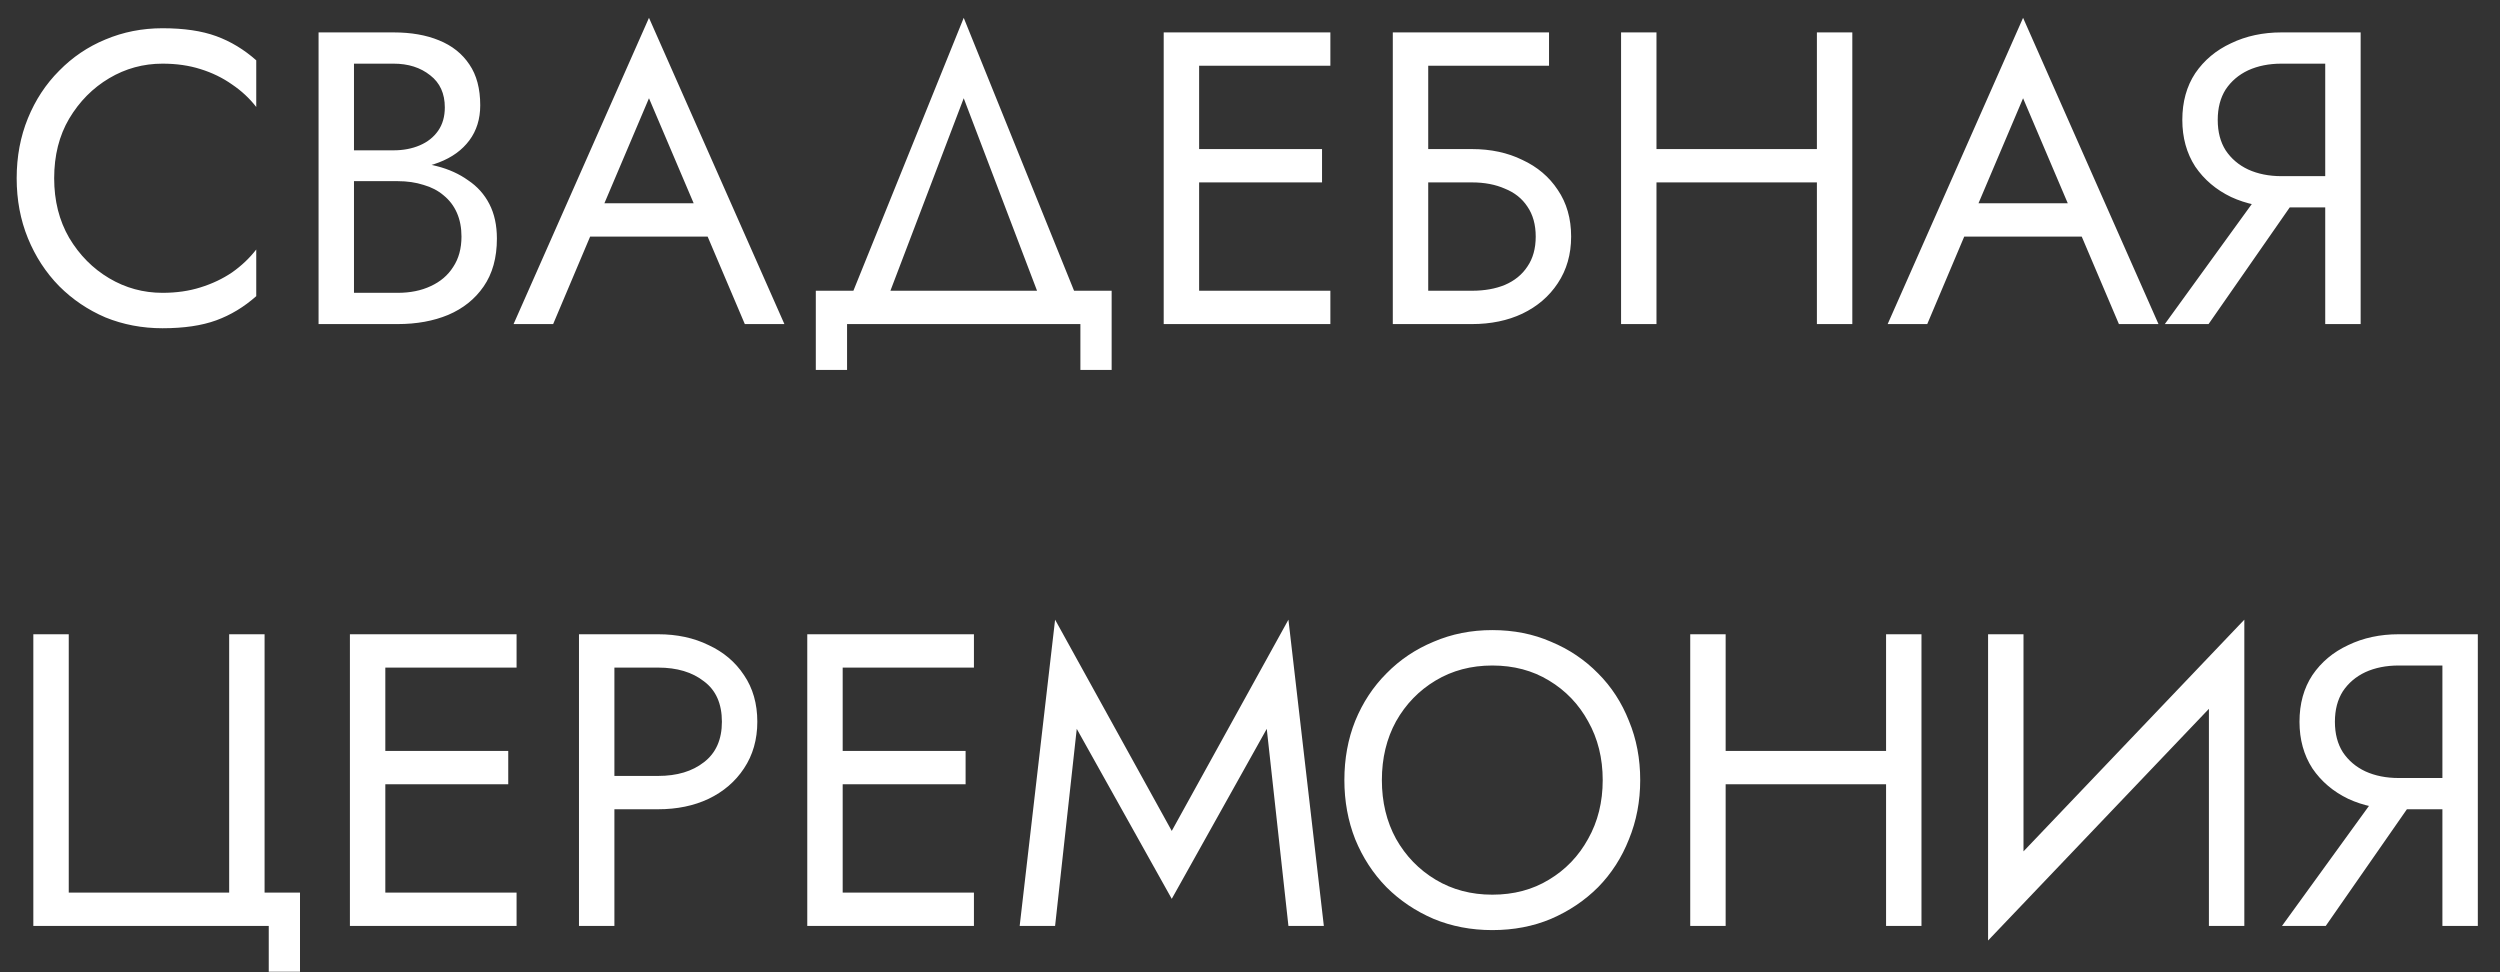 <?xml version="1.0" encoding="UTF-8"?> <svg xmlns="http://www.w3.org/2000/svg" width="108" height="42" viewBox="0 0 108 42" fill="none"><rect x="0" y="0" width="108" height="42" fill="#333333" stroke="none"/> <path d="M2.34 7.7C2.34 6.716 2.556 5.858 2.988 5.126C3.432 4.382 4.008 3.8 4.716 3.38C5.424 2.96 6.192 2.75 7.02 2.75C7.62 2.75 8.166 2.828 8.658 2.984C9.162 3.14 9.618 3.362 10.026 3.65C10.434 3.926 10.782 4.25 11.07 4.622V2.606C10.542 2.138 9.966 1.79 9.342 1.562C8.718 1.334 7.944 1.22 7.02 1.22C6.144 1.22 5.322 1.382 4.554 1.706C3.798 2.018 3.132 2.468 2.556 3.056C1.98 3.632 1.53 4.316 1.206 5.108C0.882 5.9 0.72 6.764 0.72 7.7C0.72 8.636 0.882 9.5 1.206 10.292C1.53 11.084 1.98 11.774 2.556 12.362C3.132 12.938 3.798 13.388 4.554 13.712C5.322 14.024 6.144 14.18 7.02 14.18C7.944 14.18 8.718 14.066 9.342 13.838C9.966 13.61 10.542 13.262 11.07 12.794V10.778C10.782 11.15 10.434 11.48 10.026 11.768C9.618 12.044 9.162 12.26 8.658 12.416C8.166 12.572 7.62 12.65 7.02 12.65C6.192 12.65 5.424 12.44 4.716 12.02C4.008 11.6 3.432 11.018 2.988 10.274C2.556 9.53 2.34 8.672 2.34 7.7ZM14.968 7.34H17.002C17.758 7.34 18.412 7.232 18.964 7.016C19.528 6.8 19.966 6.482 20.278 6.062C20.59 5.642 20.746 5.138 20.746 4.55C20.746 3.83 20.59 3.242 20.278 2.786C19.966 2.318 19.528 1.97 18.964 1.742C18.412 1.514 17.758 1.4 17.002 1.4H13.762V14H17.182C17.998 14 18.724 13.868 19.36 13.604C20.008 13.328 20.518 12.92 20.89 12.38C21.274 11.828 21.466 11.138 21.466 10.31C21.466 9.734 21.358 9.236 21.142 8.816C20.926 8.396 20.62 8.054 20.224 7.79C19.84 7.514 19.39 7.31 18.874 7.178C18.358 7.046 17.794 6.98 17.182 6.98H14.968V7.826H17.182C17.59 7.826 17.962 7.88 18.298 7.988C18.634 8.084 18.922 8.234 19.162 8.438C19.414 8.642 19.606 8.894 19.738 9.194C19.87 9.494 19.936 9.836 19.936 10.22C19.936 10.736 19.816 11.174 19.576 11.534C19.348 11.894 19.024 12.17 18.604 12.362C18.196 12.554 17.722 12.65 17.182 12.65H15.292V2.75H17.002C17.638 2.75 18.166 2.918 18.586 3.254C19.006 3.578 19.216 4.04 19.216 4.64C19.216 5.036 19.12 5.372 18.928 5.648C18.736 5.924 18.472 6.134 18.136 6.278C17.8 6.422 17.422 6.494 17.002 6.494H14.968V7.34ZM24.742 10.22H31.402L30.862 8.78H25.282L24.742 10.22ZM28.036 4.244L30.196 9.32L30.34 9.68L32.176 14H33.886L28.036 0.77L22.186 14H23.896L25.768 9.572L25.912 9.248L28.036 4.244ZM41.633 4.244L45.143 13.46H46.763L41.633 0.77L36.503 13.46H38.123L41.633 4.244ZM46.673 14V15.98H48.023V12.56H35.243V15.98H36.593V14H46.673ZM51.118 14H57.472V12.56H51.118V14ZM51.118 2.84H57.472V1.4H51.118V2.84ZM51.118 7.88H57.112V6.44H51.118V7.88ZM50.272 1.4V14H51.802V1.4H50.272ZM61.014 7.88H63.589C64.129 7.88 64.603 7.97 65.01 8.15C65.43 8.318 65.754 8.576 65.983 8.924C66.222 9.272 66.343 9.704 66.343 10.22C66.343 10.736 66.222 11.168 65.983 11.516C65.754 11.864 65.43 12.128 65.01 12.308C64.603 12.476 64.129 12.56 63.589 12.56H61.014V14H63.589C64.404 14 65.13 13.85 65.766 13.55C66.415 13.238 66.924 12.8 67.296 12.236C67.68 11.66 67.873 10.988 67.873 10.22C67.873 9.44 67.68 8.768 67.296 8.204C66.924 7.64 66.415 7.208 65.766 6.908C65.13 6.596 64.404 6.44 63.589 6.44H61.014V7.88ZM60.169 1.4V14H61.699V2.84H66.918V1.4H60.169ZM70.876 7.88H79.516V6.44H70.876V7.88ZM78.49 1.4V14H80.02V1.4H78.49ZM70.03 1.4V14H71.56V1.4H70.03ZM84.103 10.22H90.763L90.223 8.78H84.643L84.103 10.22ZM87.397 4.244L89.557 9.32L89.701 9.68L91.537 14H93.247L87.397 0.77L81.547 14H83.257L85.129 9.572L85.273 9.248L87.397 4.244ZM99.73 7.79H98.02L93.52 14H95.41L99.73 7.79ZM101.98 1.4H100.45V14H101.98V1.4ZM101.134 2.75V1.4H98.56C97.756 1.4 97.03 1.556 96.382 1.868C95.734 2.168 95.218 2.6 94.834 3.164C94.462 3.728 94.276 4.4 94.276 5.18C94.276 5.948 94.462 6.62 94.834 7.196C95.218 7.76 95.734 8.198 96.382 8.51C97.03 8.81 97.756 8.96 98.56 8.96H101.134V7.61H98.56C98.02 7.61 97.54 7.514 97.12 7.322C96.712 7.13 96.388 6.854 96.148 6.494C95.92 6.134 95.806 5.696 95.806 5.18C95.806 4.664 95.92 4.226 96.148 3.866C96.388 3.506 96.712 3.23 97.12 3.038C97.54 2.846 98.02 2.75 98.56 2.75H101.134ZM2.97 38.56V27.4H1.44V40H11.61V41.98H12.96V38.56H11.43V27.4H9.9V38.56H2.97ZM15.962 40H22.316V38.56H15.962V40ZM15.962 28.84H22.316V27.4H15.962V28.84ZM15.962 33.88H21.956V32.44H15.962V33.88ZM15.116 27.4V40H16.646V27.4H15.116ZM25.012 27.4V40H26.542V27.4H25.012ZM25.858 28.84H28.432C29.248 28.84 29.908 29.038 30.412 29.434C30.928 29.818 31.186 30.4 31.186 31.18C31.186 31.948 30.928 32.53 30.412 32.926C29.908 33.322 29.248 33.52 28.432 33.52H25.858V34.96H28.432C29.248 34.96 29.974 34.81 30.61 34.51C31.258 34.198 31.768 33.76 32.14 33.196C32.524 32.62 32.716 31.948 32.716 31.18C32.716 30.4 32.524 29.728 32.14 29.164C31.768 28.6 31.258 28.168 30.61 27.868C29.974 27.556 29.248 27.4 28.432 27.4H25.858V28.84ZM35.72 40H42.074V38.56H35.72V40ZM35.72 28.84H42.074V27.4H35.72V28.84ZM35.72 33.88H41.714V32.44H35.72V33.88ZM34.874 27.4V40H36.404V27.4H34.874ZM46.516 31.486L50.62 38.83L54.724 31.486L55.66 40H57.19L55.66 26.77L50.62 35.896L45.58 26.77L44.05 40H45.58L46.516 31.486ZM59.697 33.7C59.697 32.752 59.901 31.906 60.309 31.162C60.729 30.418 61.299 29.83 62.019 29.398C62.739 28.966 63.555 28.75 64.467 28.75C65.391 28.75 66.207 28.966 66.915 29.398C67.635 29.83 68.199 30.418 68.607 31.162C69.027 31.906 69.237 32.752 69.237 33.7C69.237 34.648 69.027 35.494 68.607 36.238C68.199 36.982 67.635 37.57 66.915 38.002C66.207 38.434 65.391 38.65 64.467 38.65C63.555 38.65 62.739 38.434 62.019 38.002C61.299 37.57 60.729 36.982 60.309 36.238C59.901 35.494 59.697 34.648 59.697 33.7ZM58.077 33.7C58.077 34.612 58.233 35.464 58.545 36.256C58.869 37.048 59.319 37.738 59.895 38.326C60.471 38.902 61.149 39.358 61.929 39.694C62.709 40.018 63.555 40.18 64.467 40.18C65.391 40.18 66.237 40.018 67.005 39.694C67.785 39.358 68.463 38.902 69.039 38.326C69.615 37.738 70.059 37.048 70.371 36.256C70.695 35.464 70.857 34.612 70.857 33.7C70.857 32.776 70.695 31.924 70.371 31.144C70.059 30.352 69.615 29.668 69.039 29.092C68.463 28.504 67.785 28.048 67.005 27.724C66.237 27.388 65.391 27.22 64.467 27.22C63.555 27.22 62.709 27.388 61.929 27.724C61.149 28.048 60.471 28.504 59.895 29.092C59.319 29.668 58.869 30.352 58.545 31.144C58.233 31.924 58.077 32.776 58.077 33.7ZM73.864 33.88H82.504V32.44H73.864V33.88ZM81.478 27.4V40H83.008V27.4H81.478ZM73.018 27.4V40H74.548V27.4H73.018ZM96.865 29.11L96.955 26.77L85.975 38.29L85.885 40.63L96.865 29.11ZM87.415 27.4H85.885V40.63L87.415 38.65V27.4ZM96.955 26.77L95.425 28.75V40H96.955V26.77ZM104.792 33.79H103.082L98.582 40H100.472L104.792 33.79ZM107.042 27.4H105.512V40H107.042V27.4ZM106.196 28.75V27.4H103.622C102.818 27.4 102.092 27.556 101.444 27.868C100.796 28.168 100.28 28.6 99.896 29.164C99.524 29.728 99.338 30.4 99.338 31.18C99.338 31.948 99.524 32.62 99.896 33.196C100.28 33.76 100.796 34.198 101.444 34.51C102.092 34.81 102.818 34.96 103.622 34.96H106.196V33.61H103.622C103.082 33.61 102.602 33.514 102.182 33.322C101.774 33.13 101.45 32.854 101.21 32.494C100.982 32.134 100.868 31.696 100.868 31.18C100.868 30.664 100.982 30.226 101.21 29.866C101.45 29.506 101.774 29.23 102.182 29.038C102.602 28.846 103.082 28.75 103.622 28.75H106.196Z" fill="white"></path> </svg> 